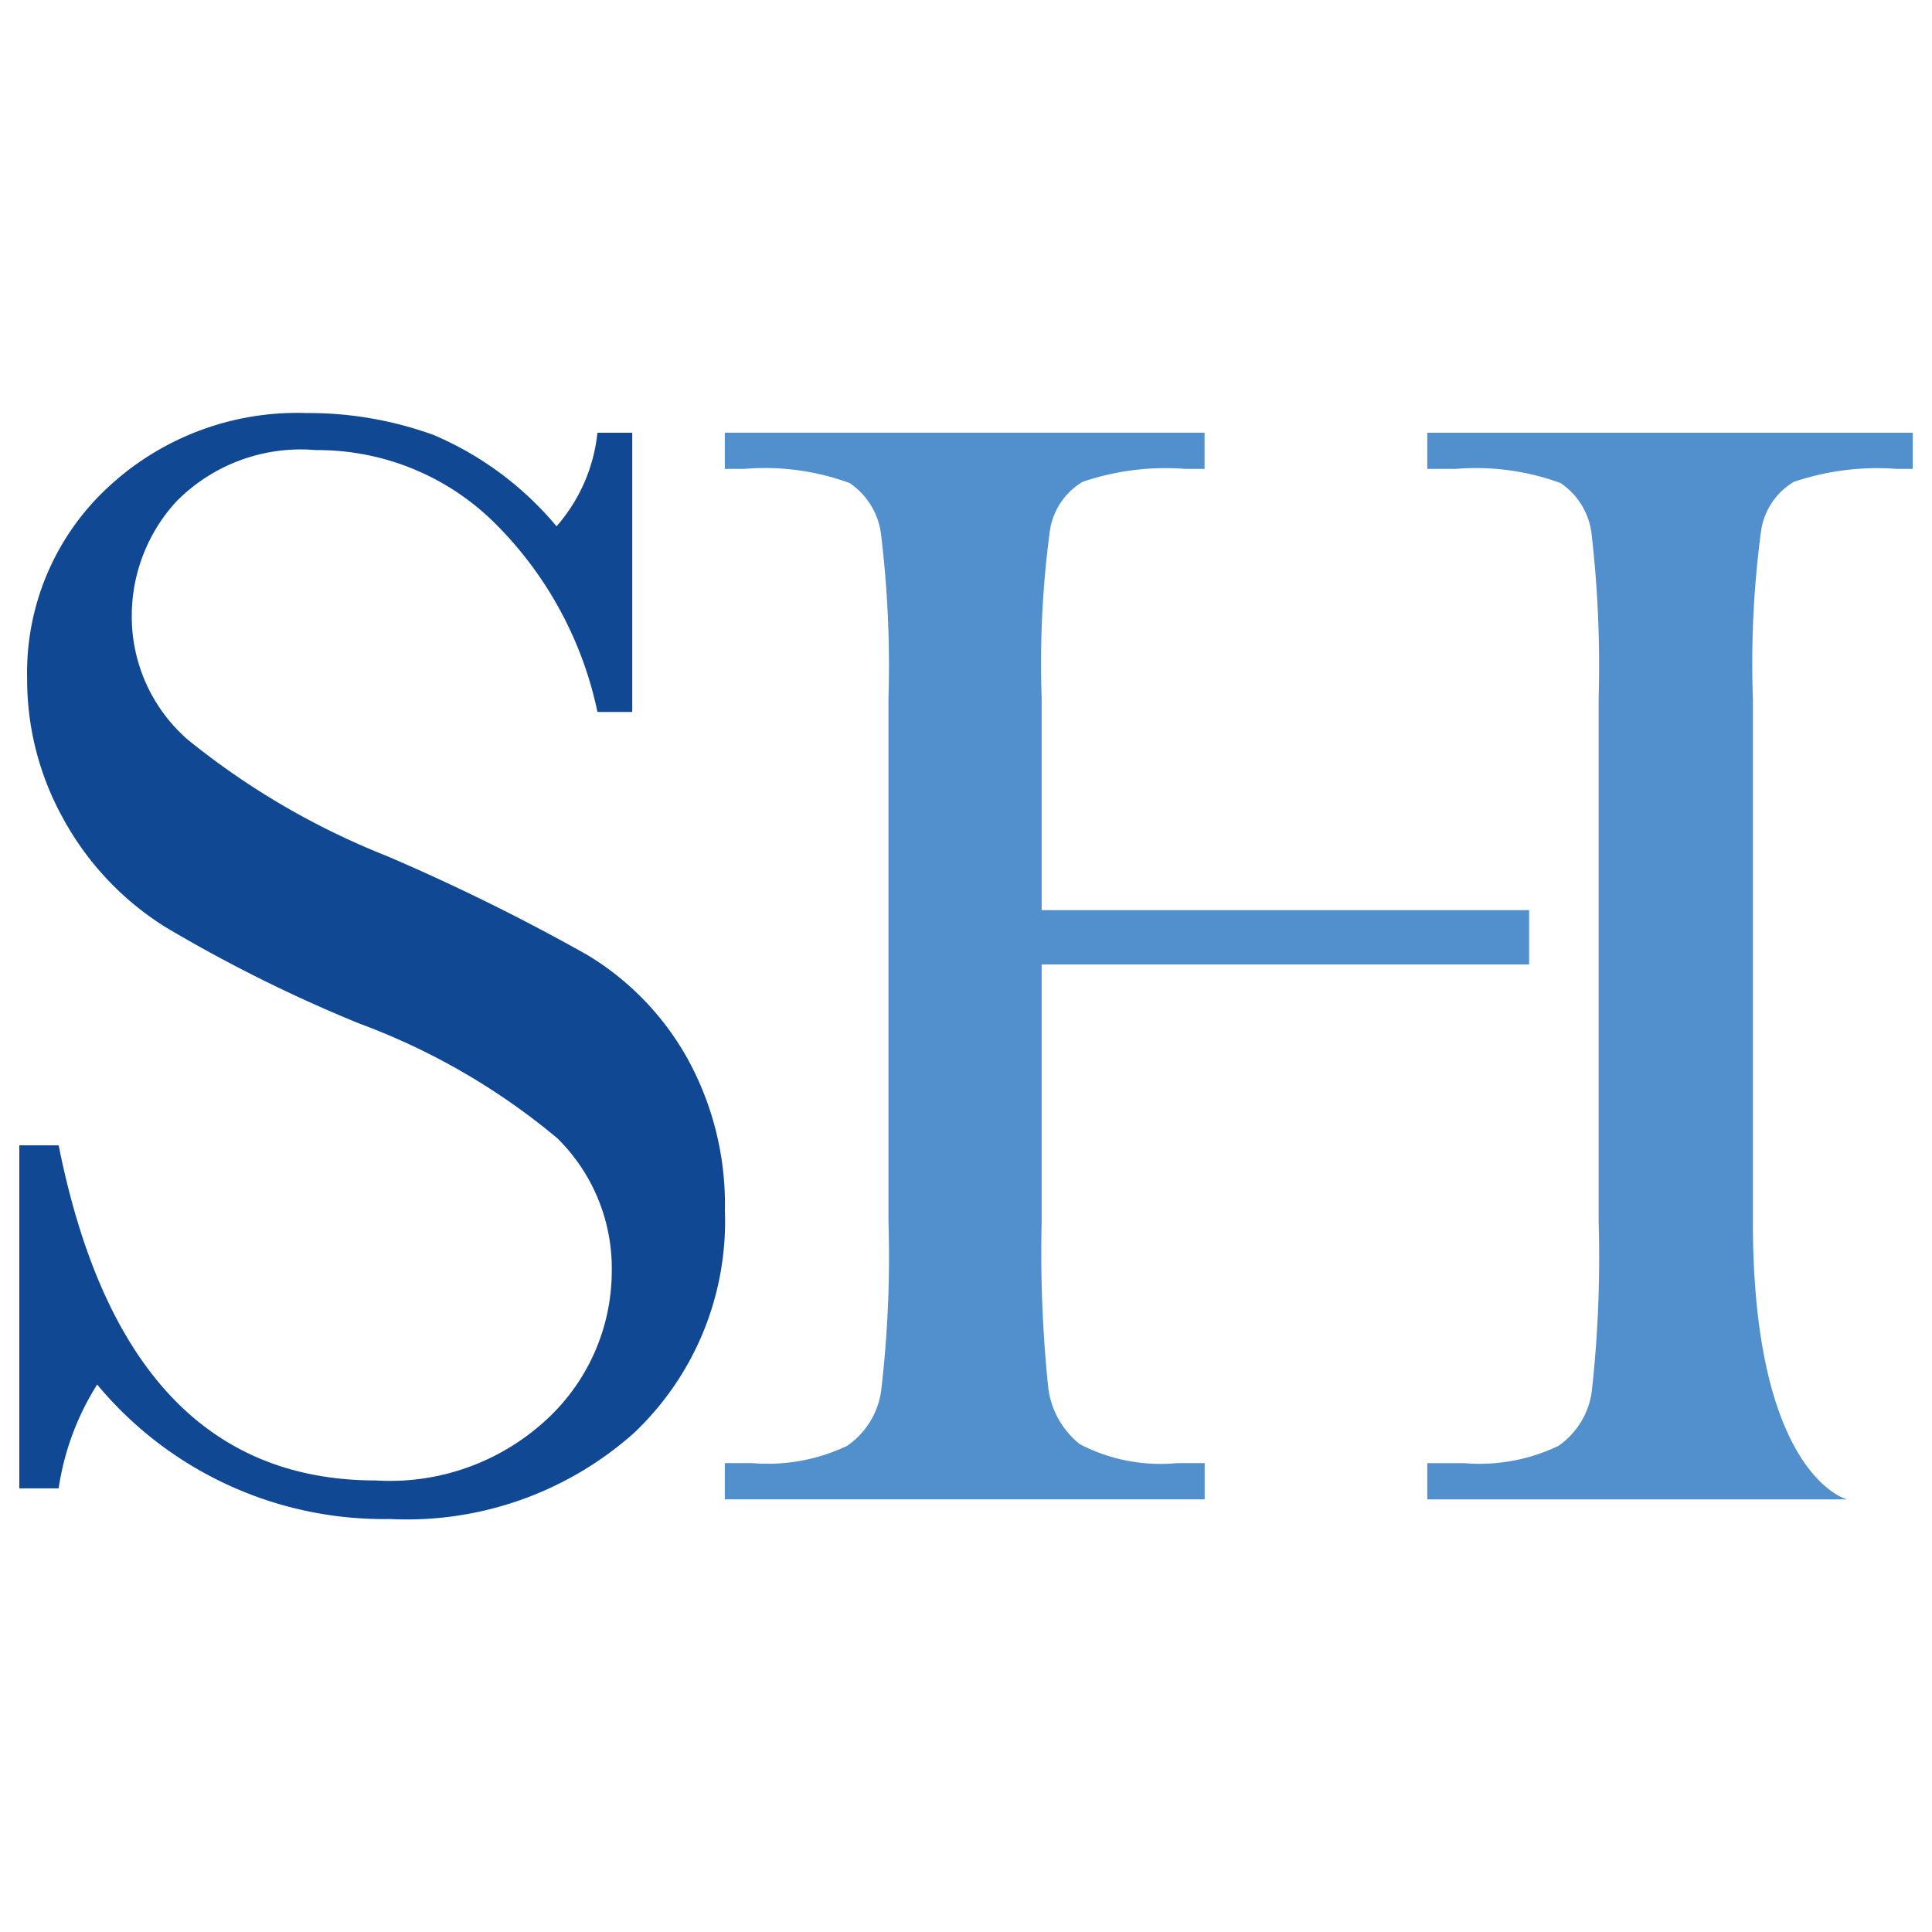 <svg xmlns="http://www.w3.org/2000/svg" width="58" height="58" viewBox="0 0 58 58"><g id="Group_4848" data-name="Group 4848" transform="translate(-2700 -2073)"><rect id="Rectangle_3766" data-name="Rectangle 3766" width="58" height="58" transform="translate(2700 2073)" fill="#fff" opacity="0"></rect><g id="SH_" data-name="SH " transform="translate(0.58 3.399)"><path id="Path_536" data-name="Path 536" d="M0,10.446V.149H1.181Q3.188,10.21,10.7,10.209a6.916,6.916,0,0,0,5.231-1.925,6.067,6.067,0,0,0,1.854-4.309A5.482,5.482,0,0,0,16.153-.062,20.15,20.15,0,0,0,10.2-3.51,43.849,43.849,0,0,1,4.392-6.4,8.812,8.812,0,0,1,1.335-9.628a8.577,8.577,0,0,1-1.1-4.227,7.579,7.579,0,0,1,2.373-5.7,8.326,8.326,0,0,1,6.01-2.28,10.983,10.983,0,0,1,3.826.661,9.811,9.811,0,0,1,3.684,2.739,5.045,5.045,0,0,0,1.227-2.809H18.4v8.382H17.356a11.237,11.237,0,0,0-3.176-5.761,7.549,7.549,0,0,0-5.278-2.1,5.246,5.246,0,0,0-4.191,1.546,5.079,5.079,0,0,0-1.335,3.388,4.9,4.9,0,0,0,1.676,3.755,22.835,22.835,0,0,0,5.976,3.495,62.188,62.188,0,0,1,6.01,2.964A8.406,8.406,0,0,1,20.05-2.471a9.067,9.067,0,0,1,1.132,4.58,8.751,8.751,0,0,1-2.739,6.684,10.251,10.251,0,0,1-7.319,2.574A11.181,11.181,0,0,1,2.337,7.33a8.02,8.02,0,0,0-1.156,3.116Z" transform="translate(2700 2103.836)" fill="#104894"></path><g id="Group_4847" data-name="Group 4847" transform="translate(-1)"><path id="Path_564" data-name="Path 564" d="M0,0V1.087H.85A7.389,7.389,0,0,1,4,1.511a2.133,2.133,0,0,1,.933,1.535,34.623,34.623,0,0,1,.211,4.936v15.7A36.437,36.437,0,0,1,4.936,28.8a2.373,2.373,0,0,1-1,1.617,5.489,5.489,0,0,1-2.822.519H0v1.087H12.6s-2.825-.7-2.825-8.337V7.982a30.02,30.02,0,0,1,.248-5.053,2.06,2.06,0,0,1,.98-1.453A7.818,7.818,0,0,1,14.1,1.087h.473V0Z" transform="translate(2743.268 2082.591)" fill="#5190cc"></path><path id="Path_565" data-name="Path 565" d="M3.45,9.827a2.555,2.555,0,0,1-.957-1.736A39.346,39.346,0,0,1,2.3,3.145V-4.578H16.933V-6.208H2.3V-12.56a30.02,30.02,0,0,1,.248-5.053,2.064,2.064,0,0,1,.98-1.453A7.734,7.734,0,0,1,6.6-19.455h.59v-1.087H-7.212v1.087h.59a7.389,7.389,0,0,1,3.153.424A2.171,2.171,0,0,1-2.524-17.5,32.626,32.626,0,0,1-2.3-12.56v15.7a34.352,34.352,0,0,1-.223,5.112A2.417,2.417,0,0,1-3.54,9.874a5.554,5.554,0,0,1-2.846.519h-.826V11.48H7.193V10.393H6.367A5.254,5.254,0,0,1,3.45,9.827" transform="translate(2729.392 2103.132)" fill="#5190cc"></path></g></g></g></svg>